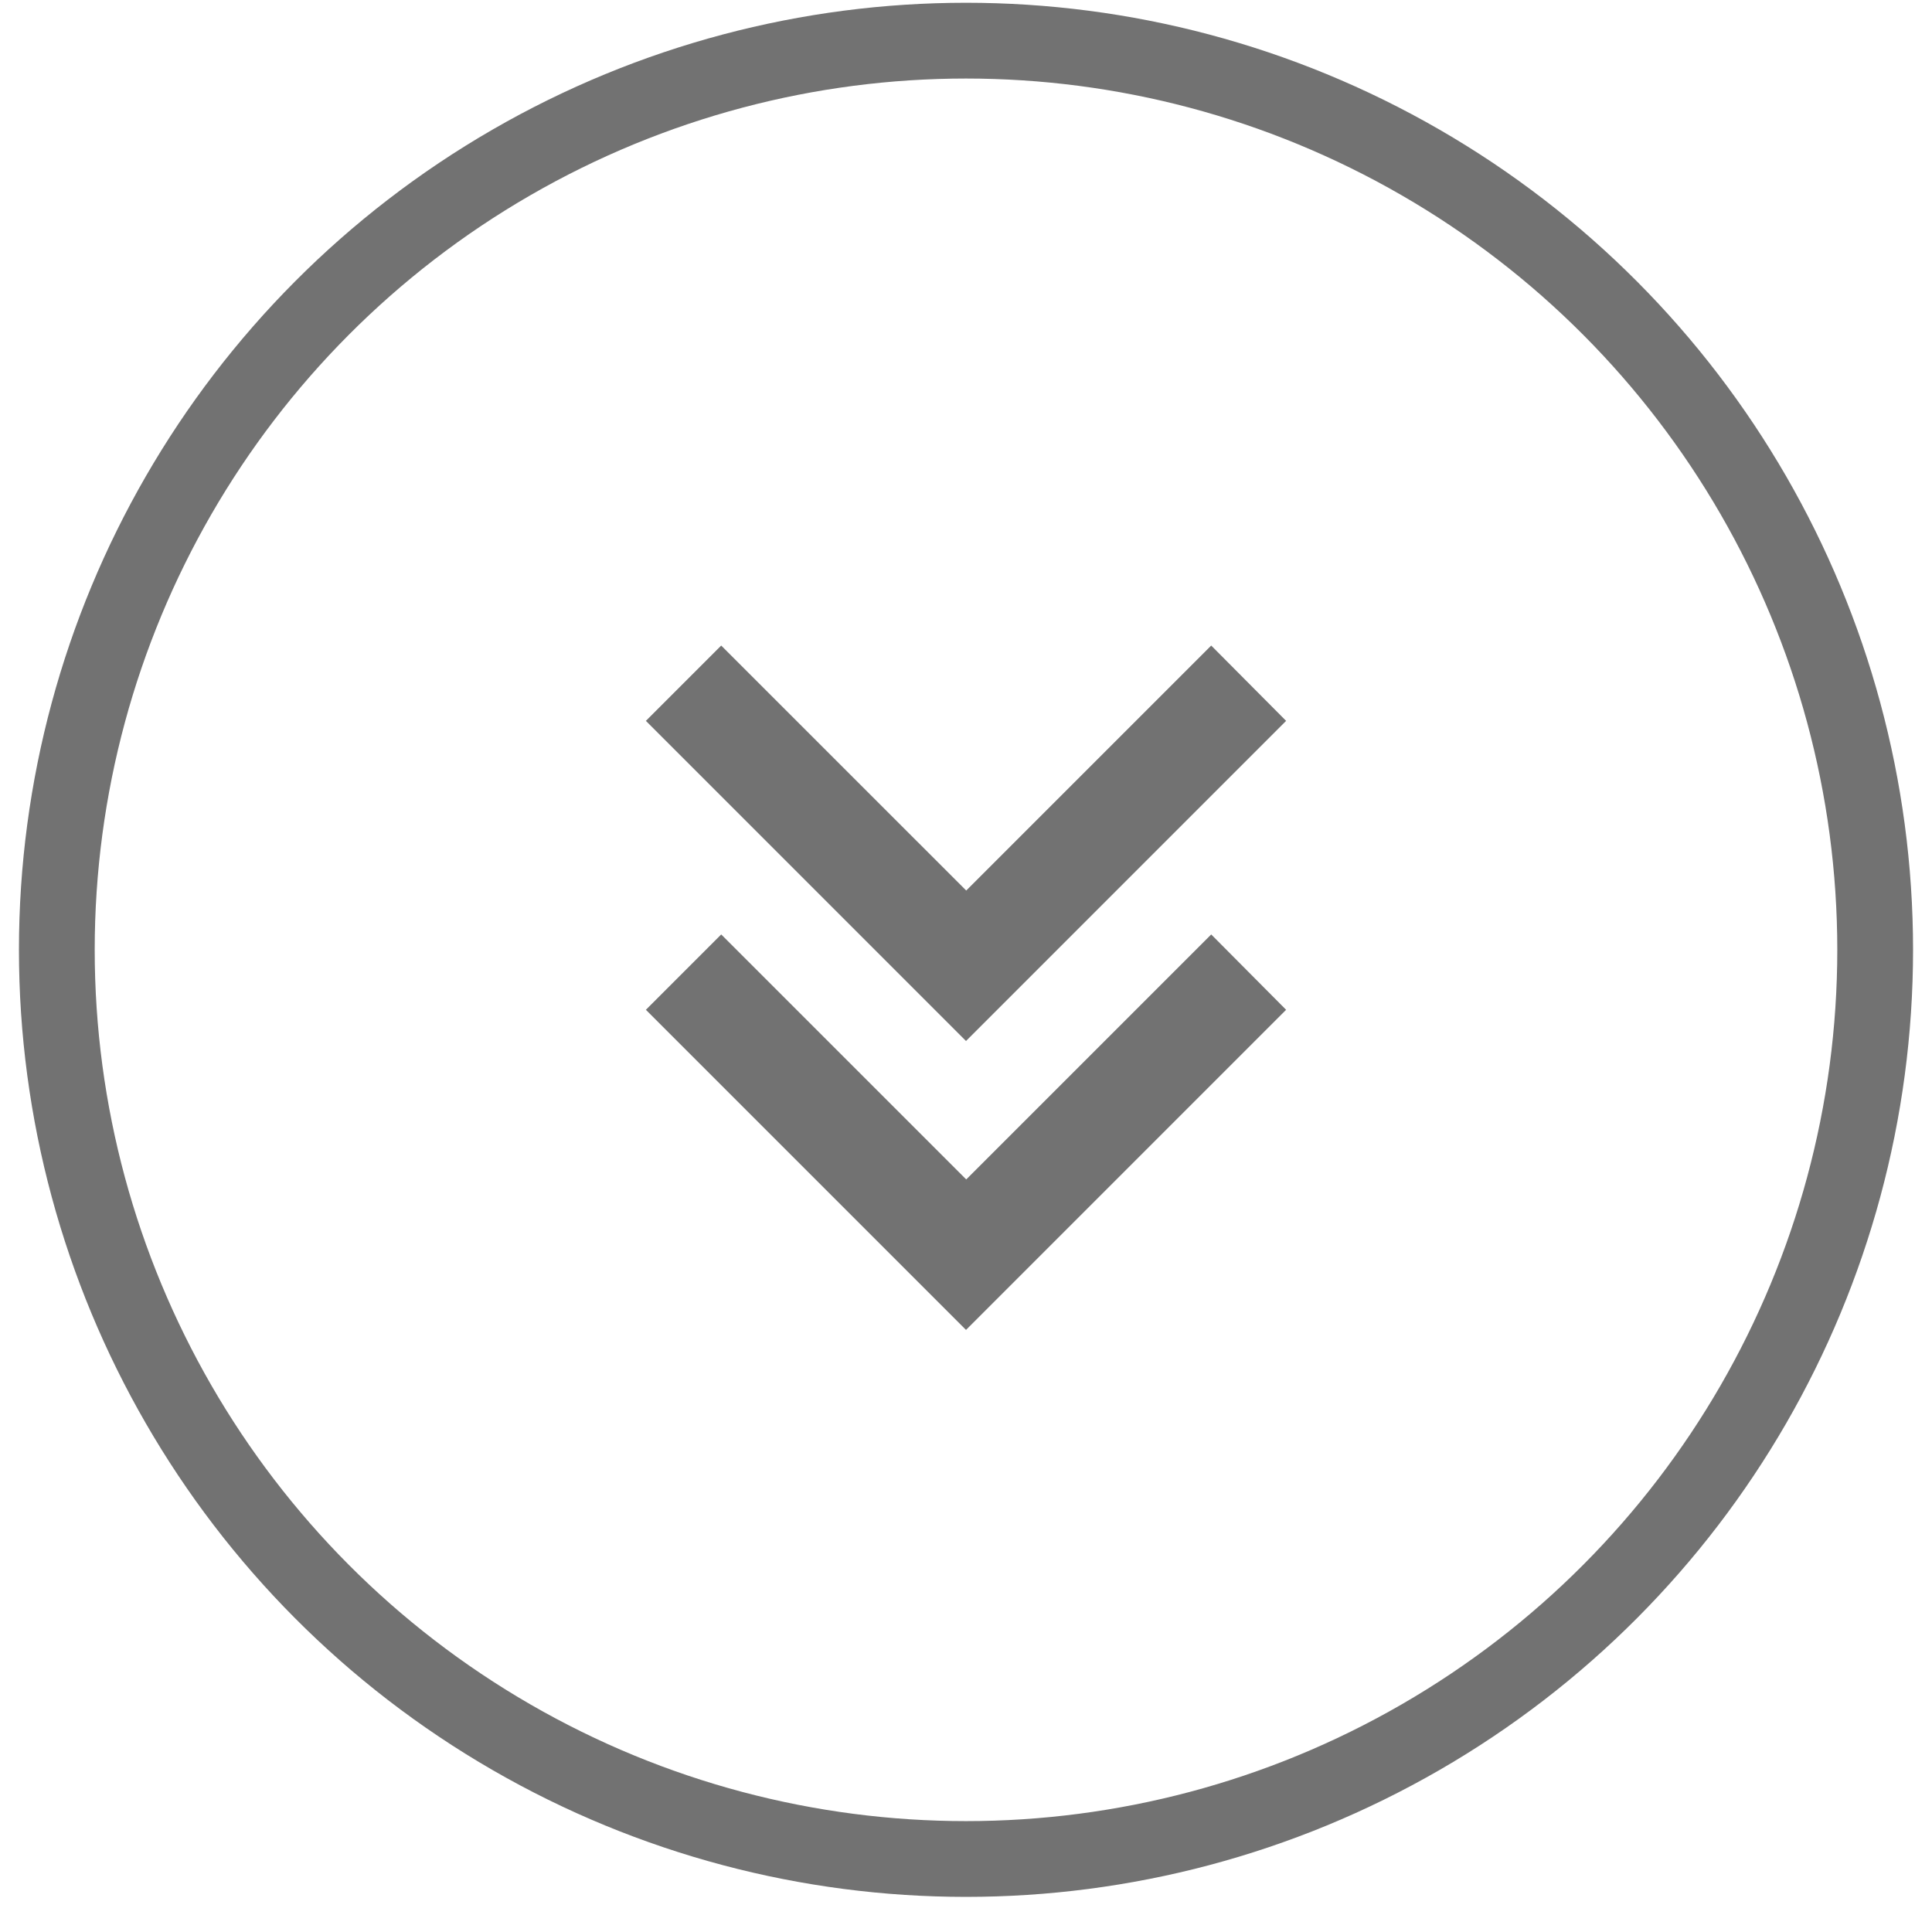<svg width="51" height="51" viewBox="0 0 51 51" fill="none" xmlns="http://www.w3.org/2000/svg">
<circle cx="25.5" cy="25.073" r="24" stroke="#727272" stroke-width="2"/>
<path d="M25.5 35.106L17.05 26.656L19.038 24.667L25.506 31.134L31.973 24.667L33.95 26.656L25.501 35.106H25.5ZM25.5 27.48L17.05 19.029L19.038 17.041L25.506 23.508L31.973 17.041L33.95 19.029L25.501 27.479L25.5 27.48Z" fill="#727272"/>
</svg>

